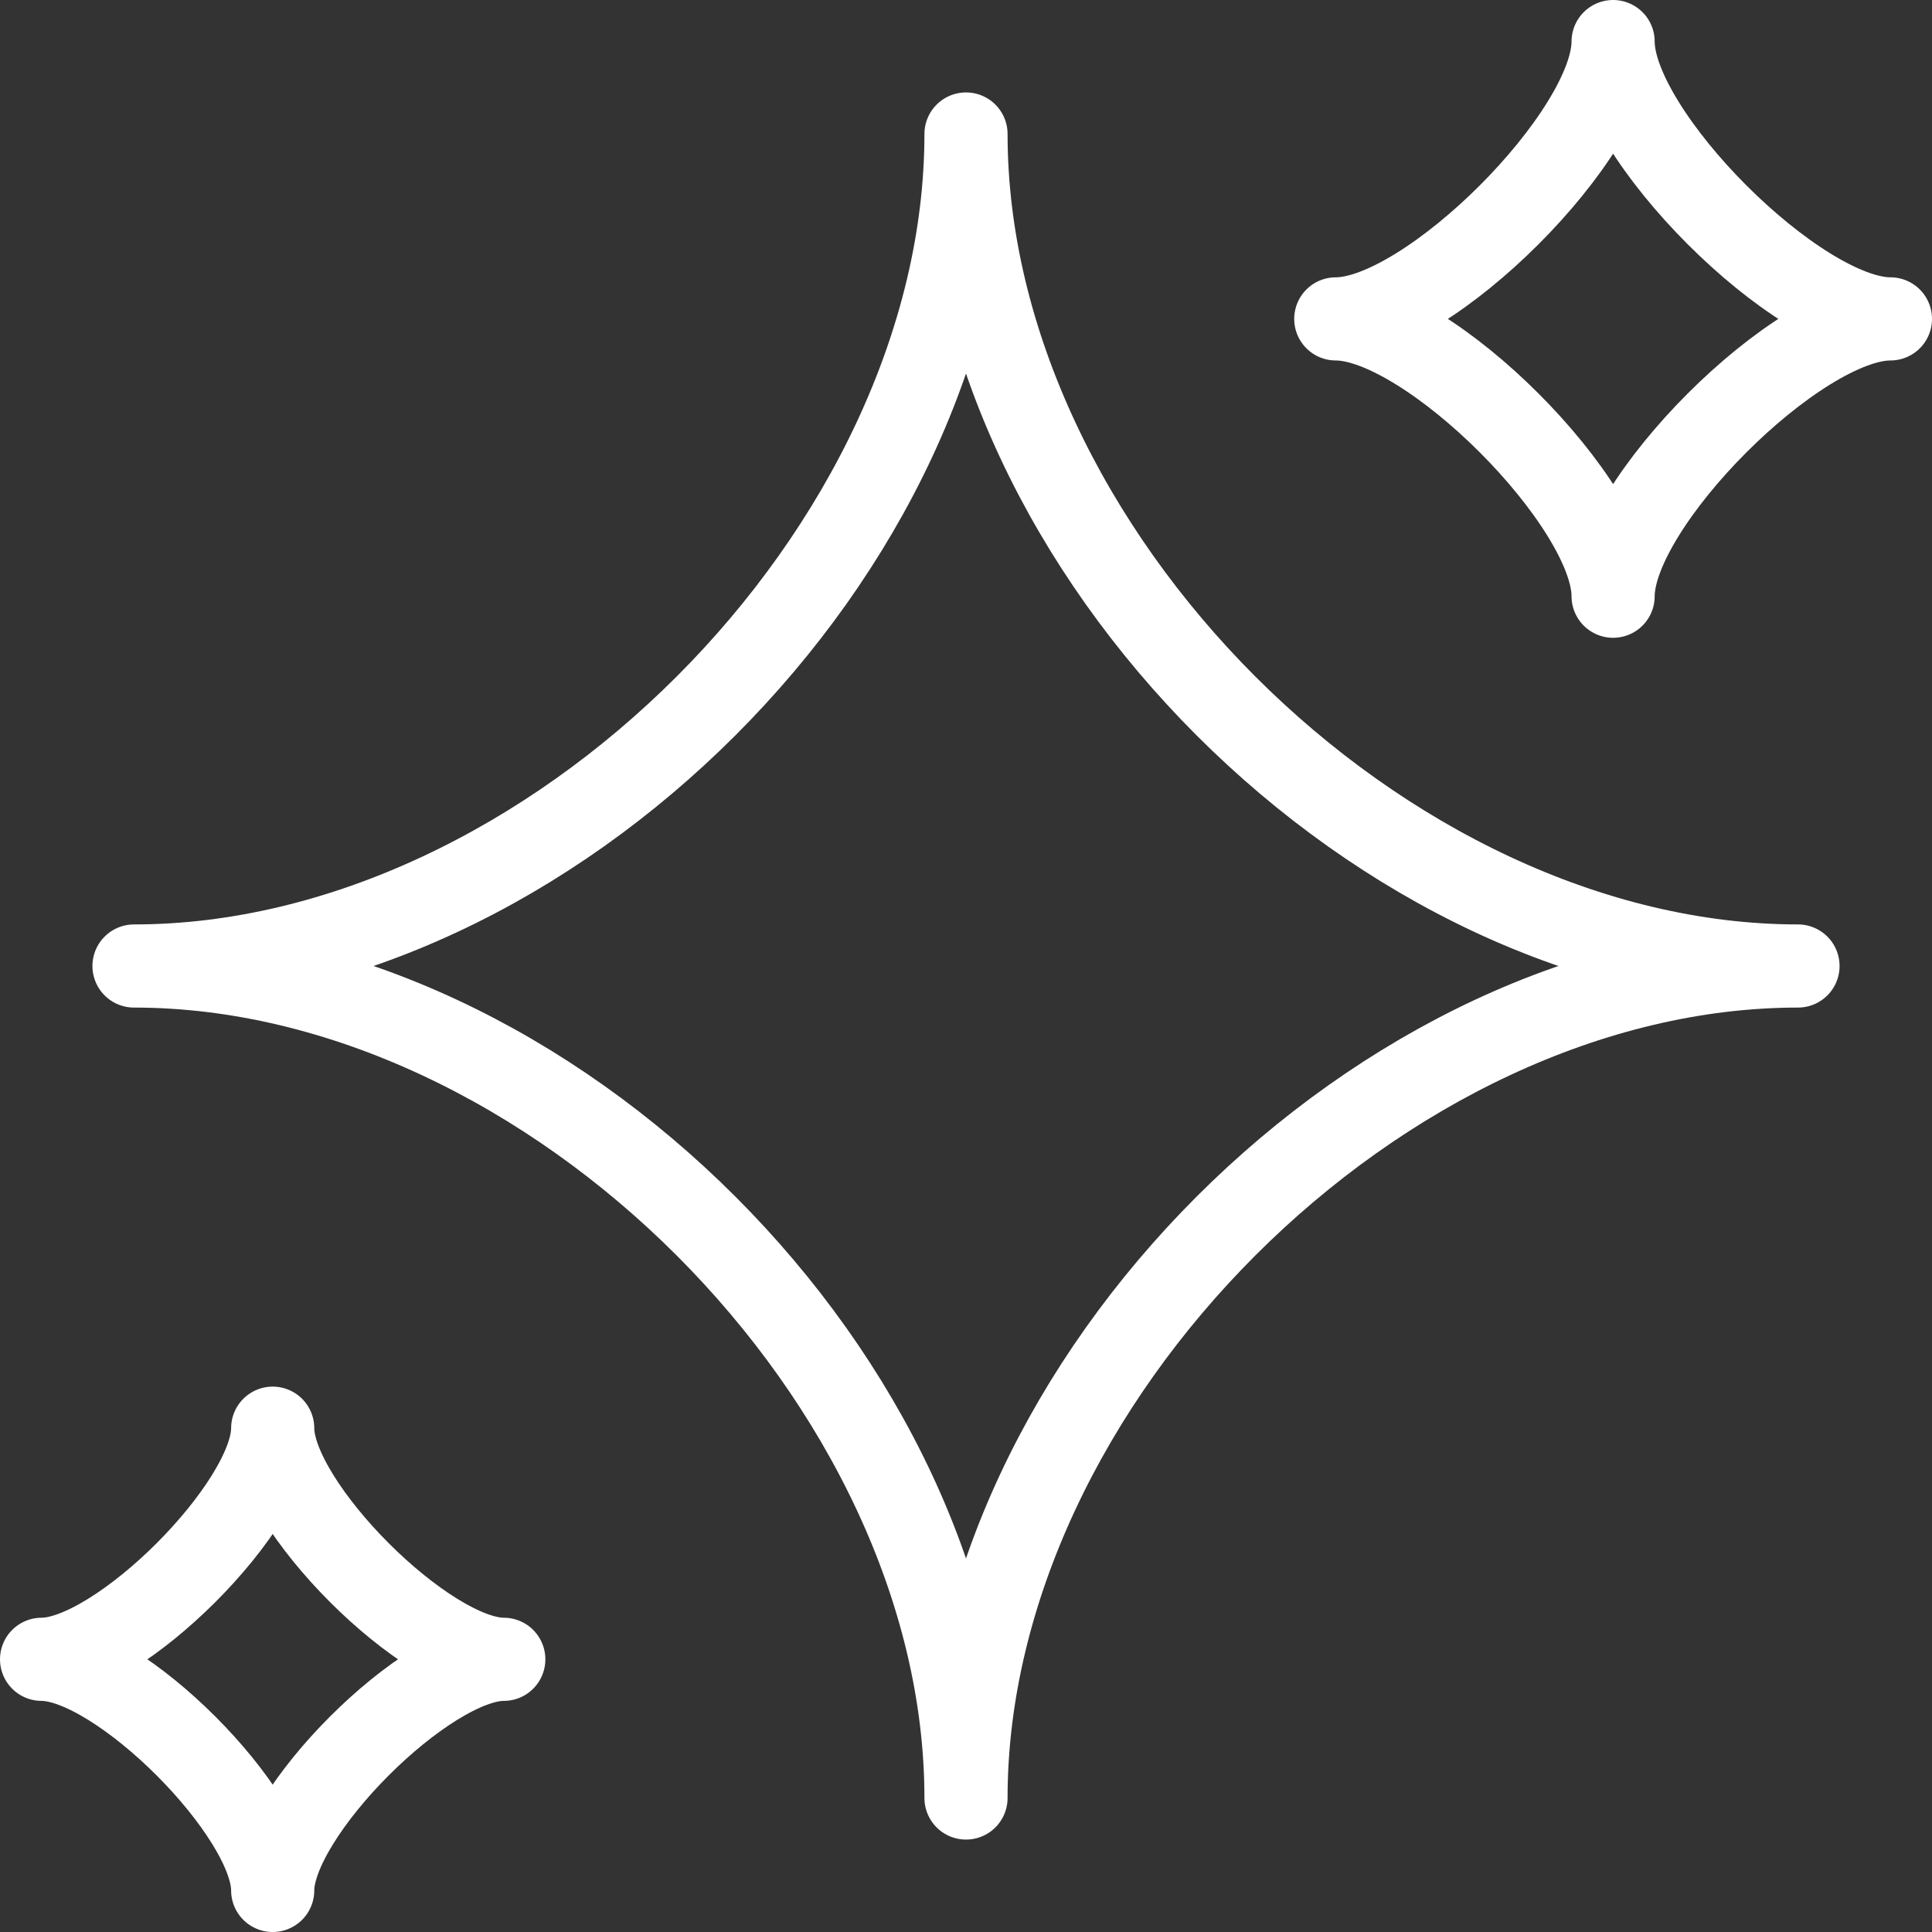 <svg xmlns="http://www.w3.org/2000/svg" width="69.708" height="69.708" viewBox="0 0 69.708 69.708">
  <rect x="0" y="0" width="69.708" height="69.708" fill="#333333" stroke="none"/>
  <g id="Grupo_95207" data-name="Grupo 95207" transform="translate(-0.5 -0.5)">
    <path id="Trazado_11106" data-name="Trazado 11106" d="M3,33.019C18.009,33.019,33.019,18.009,33.019,3c0,15.009,15.009,30.019,30.019,30.019-15.009,0-30.019,15.009-30.019,30.019C33.019,48.028,18.009,33.019,3,33.019Z" transform="translate(2.335 2.335)" fill="none" stroke="#fff" stroke-linejoin="round" stroke-width="3"/>
    <path id="Trazado_11107" data-name="Trazado 11107" d="M2,25.338c2.779,0,8.339-5.559,8.339-8.339,0,2.779,5.559,8.339,8.338,8.339-2.779,0-8.338,5.559-8.338,8.339C10.339,30.9,4.779,25.338,2,25.338Z" transform="translate(0 35.031)" fill="none" stroke="#fff" stroke-linejoin="round" stroke-width="3"/>
    <path id="Trazado_11108" data-name="Trazado 11108" d="M16,12.006c3.335,0,10.006-6.671,10.006-10.006,0,3.335,6.671,10.006,10.006,10.006-3.335,0-10.006,6.671-10.006,10.006C26.006,18.677,19.335,12.006,16,12.006Z" transform="translate(32.696 0)" fill="none" stroke="#fff" stroke-linejoin="round" stroke-width="3"/>
  </g>
</svg>

